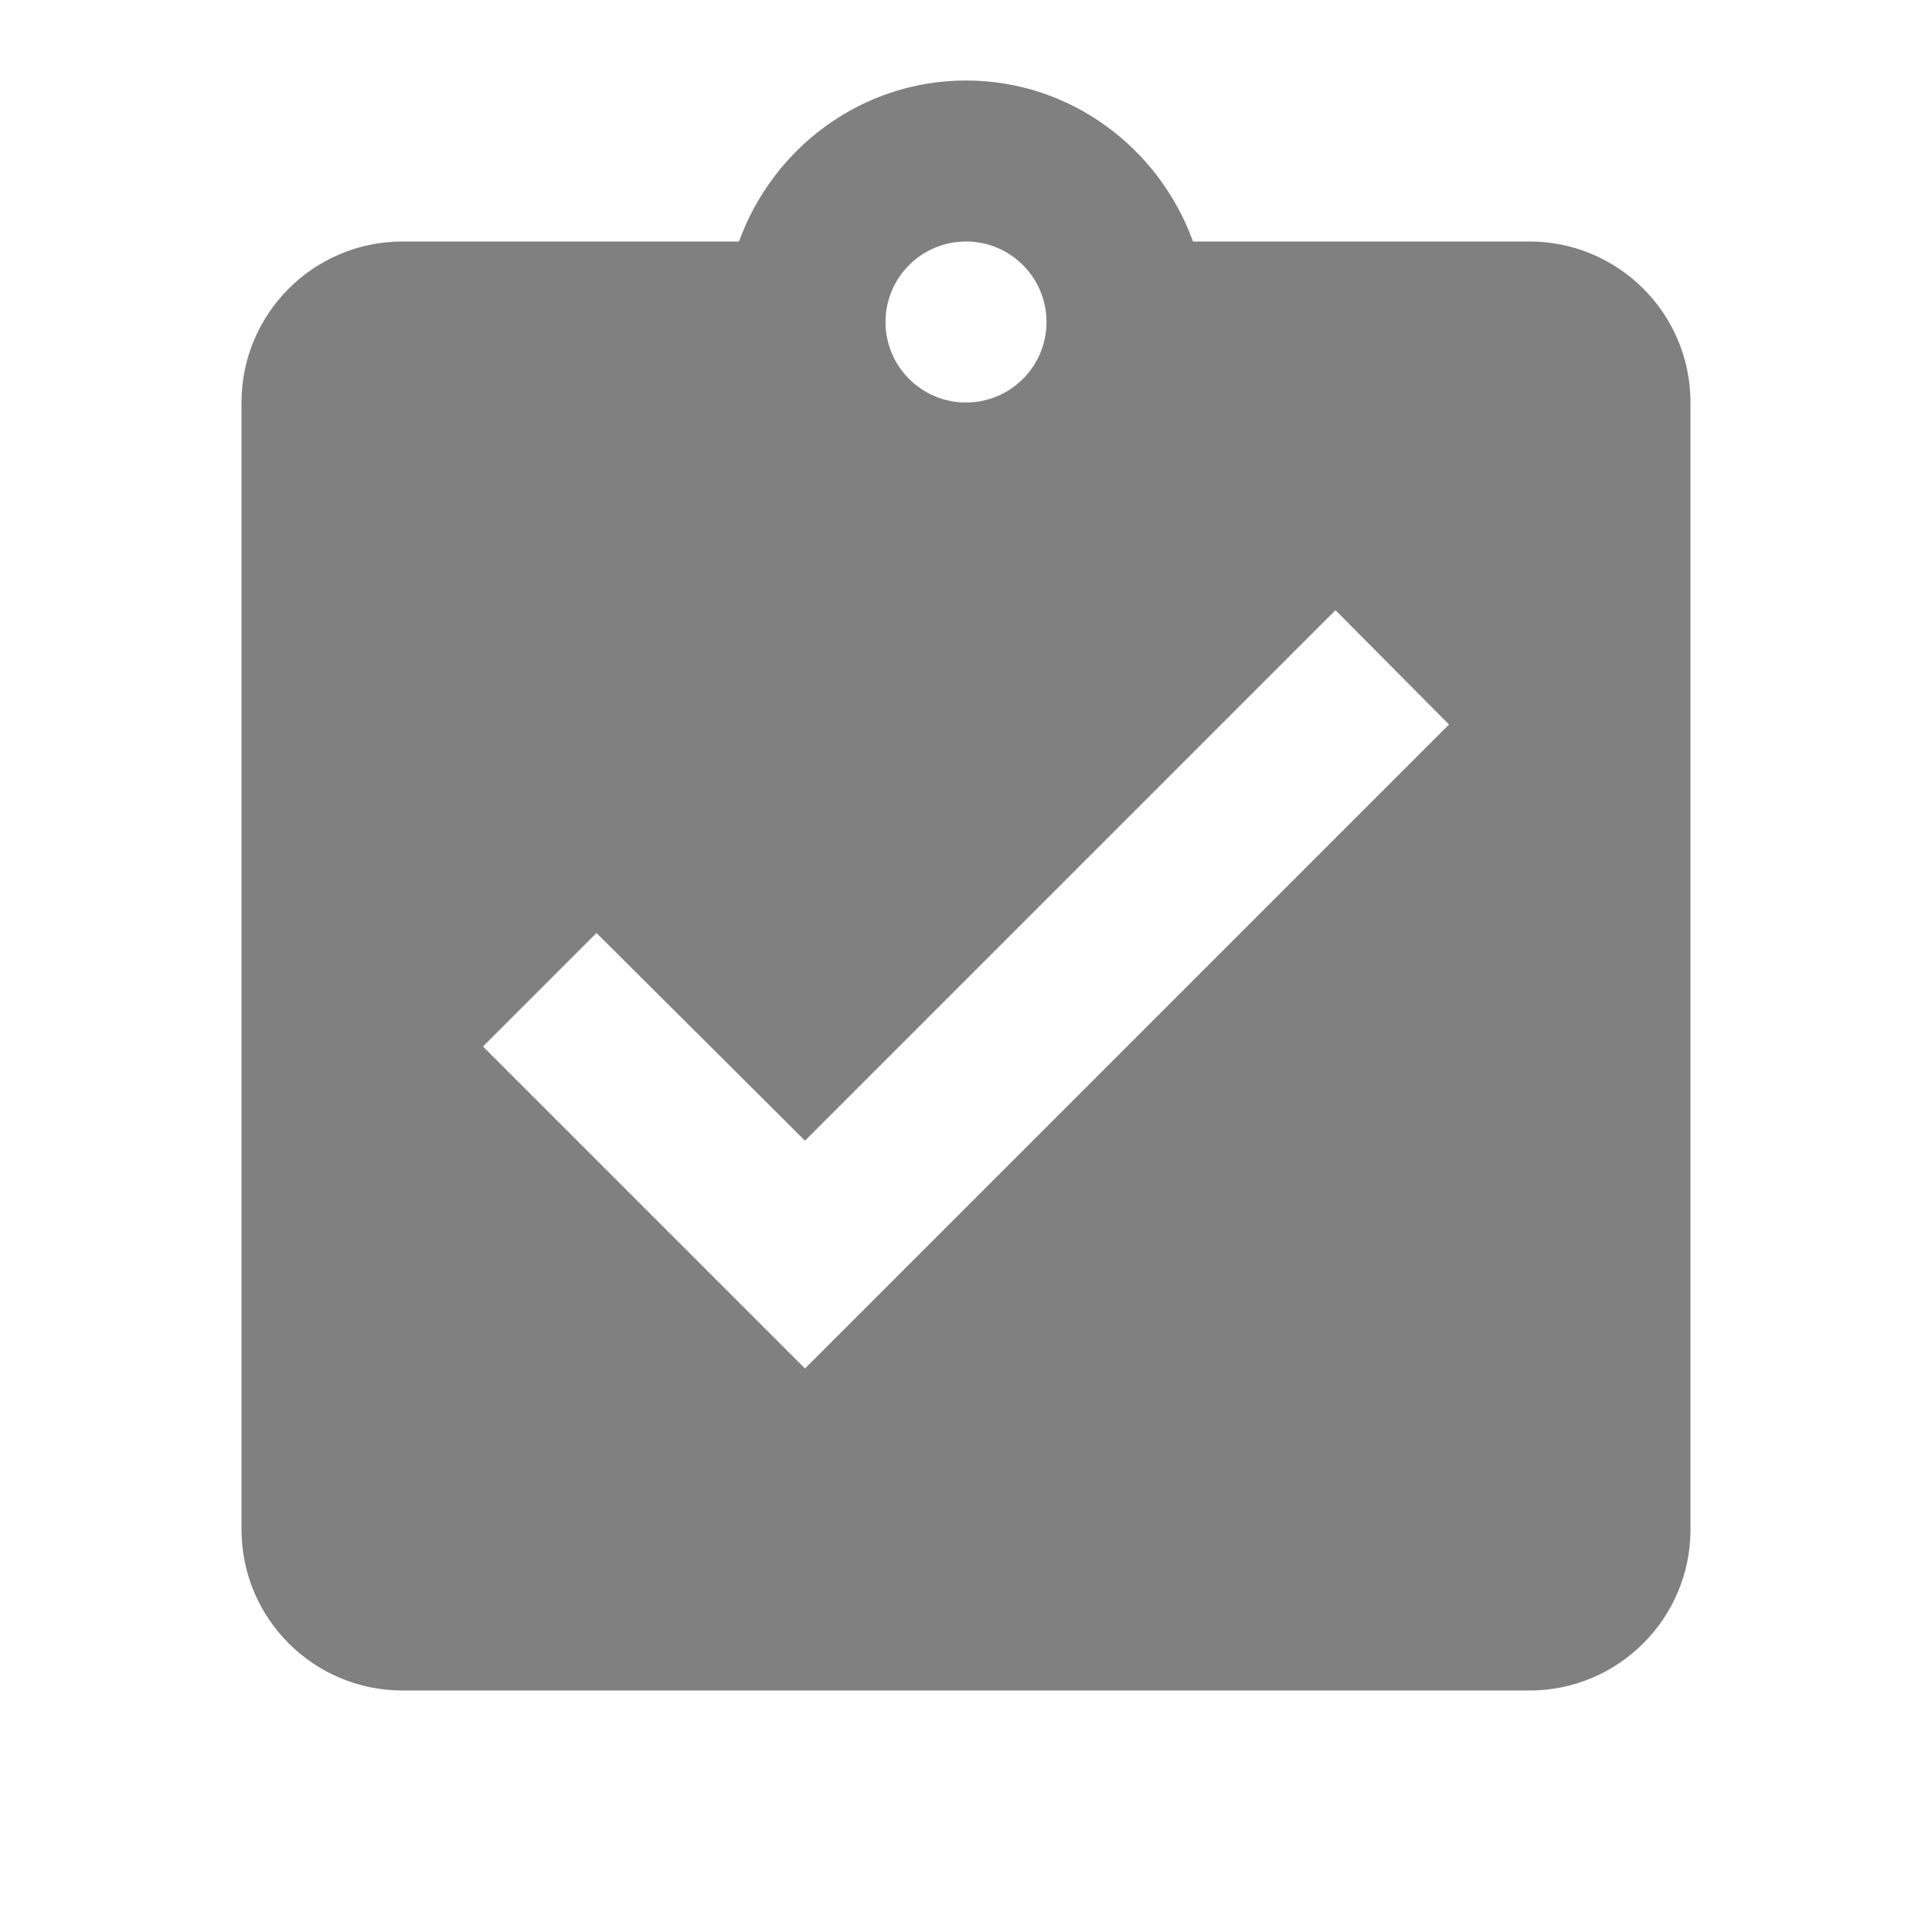 <?xml version="1.0" encoding="utf-8"?>
<!-- Generator: Adobe Illustrator 16.0.0, SVG Export Plug-In . SVG Version: 6.00 Build 0)  -->
<!DOCTYPE svg PUBLIC "-//W3C//DTD SVG 1.1//EN" "http://www.w3.org/Graphics/SVG/1.1/DTD/svg11.dtd">
<svg version="1.1" id="Layer_1" xmlns="http://www.w3.org/2000/svg" xmlns:xlink="http://www.w3.org/1999/xlink" x="0px" y="0px"
	 width="24px" height="24px" viewBox="0 0 24 24" enable-background="new 0 0 24 24" xml:space="preserve">
<path fill="#808080" d="M10,17l-4-4l1.41-1.41L10,14.17l6.59-6.59L18,9 M12,3c0.553,0,1,0.448,1,1s-0.447,1-1,1
	c-0.552,0-1-0.448-1-1S11.448,3,12,3 M19,3h-4.18C14.4,1.84,13.3,1,12,1S9.6,1.84,9.18,3H5C3.896,3,3,3.896,3,5v14
	c0,1.104,0.896,2,2,2h14c1.104,0,2-0.896,2-2V5C21,3.896,20.104,3,19,3z"/>
</svg>
